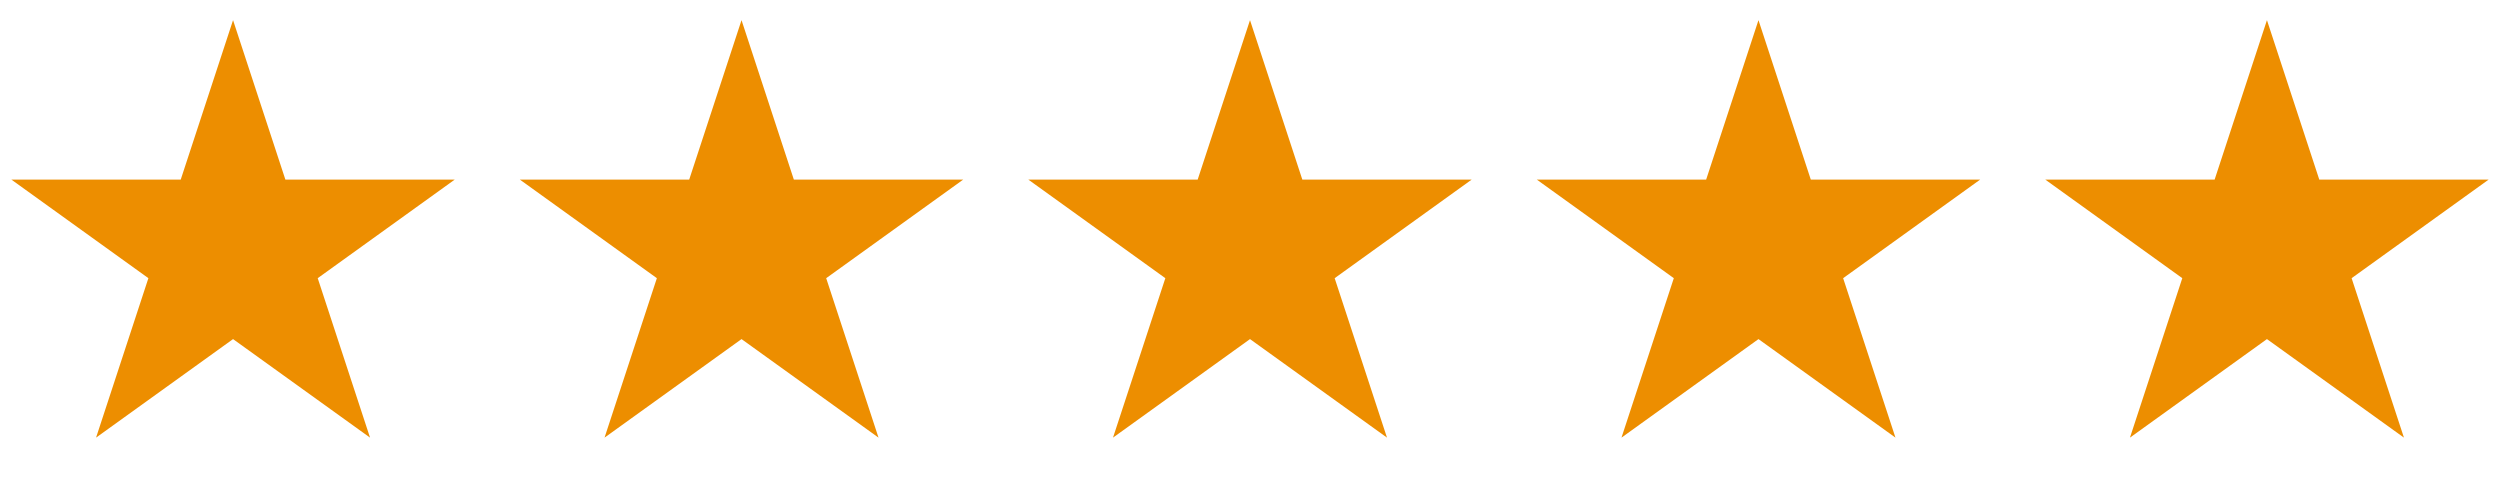 <svg width="118" height="23" viewBox="0 0 118 23" fill="none" xmlns="http://www.w3.org/2000/svg">
<path d="M11 0.951L13.47 8.478H21.462L14.996 13.13L17.466 20.656L11 16.005L4.534 20.656L7.004 13.13L0.538 8.478H8.53L11 0.951Z" fill="#ED8E00"/>
<path d="M35 0.951L37.47 8.478H45.462L38.996 13.13L41.466 20.656L35 16.005L28.534 20.656L31.004 13.13L24.538 8.478H32.53L35 0.951Z" fill="#ED8E00"/>
<path d="M59 0.951L61.47 8.478H69.462L62.996 13.13L65.466 20.656L59 16.005L52.534 20.656L55.004 13.13L48.538 8.478H56.53L59 0.951Z" fill="#ED8E00"/>
<path d="M83 0.951L85.47 8.478H93.462L86.996 13.13L89.466 20.656L83 16.005L76.534 20.656L79.004 13.13L72.538 8.478H80.53L83 0.951Z" fill="#ED8E00"/>
<path d="M107 0.951L109.47 8.478H117.462L110.996 13.13L113.466 20.656L107 16.005L100.534 20.656L103.004 13.13L96.538 8.478H104.53L107 0.951Z" fill="#ED8E00"/>
</svg>
